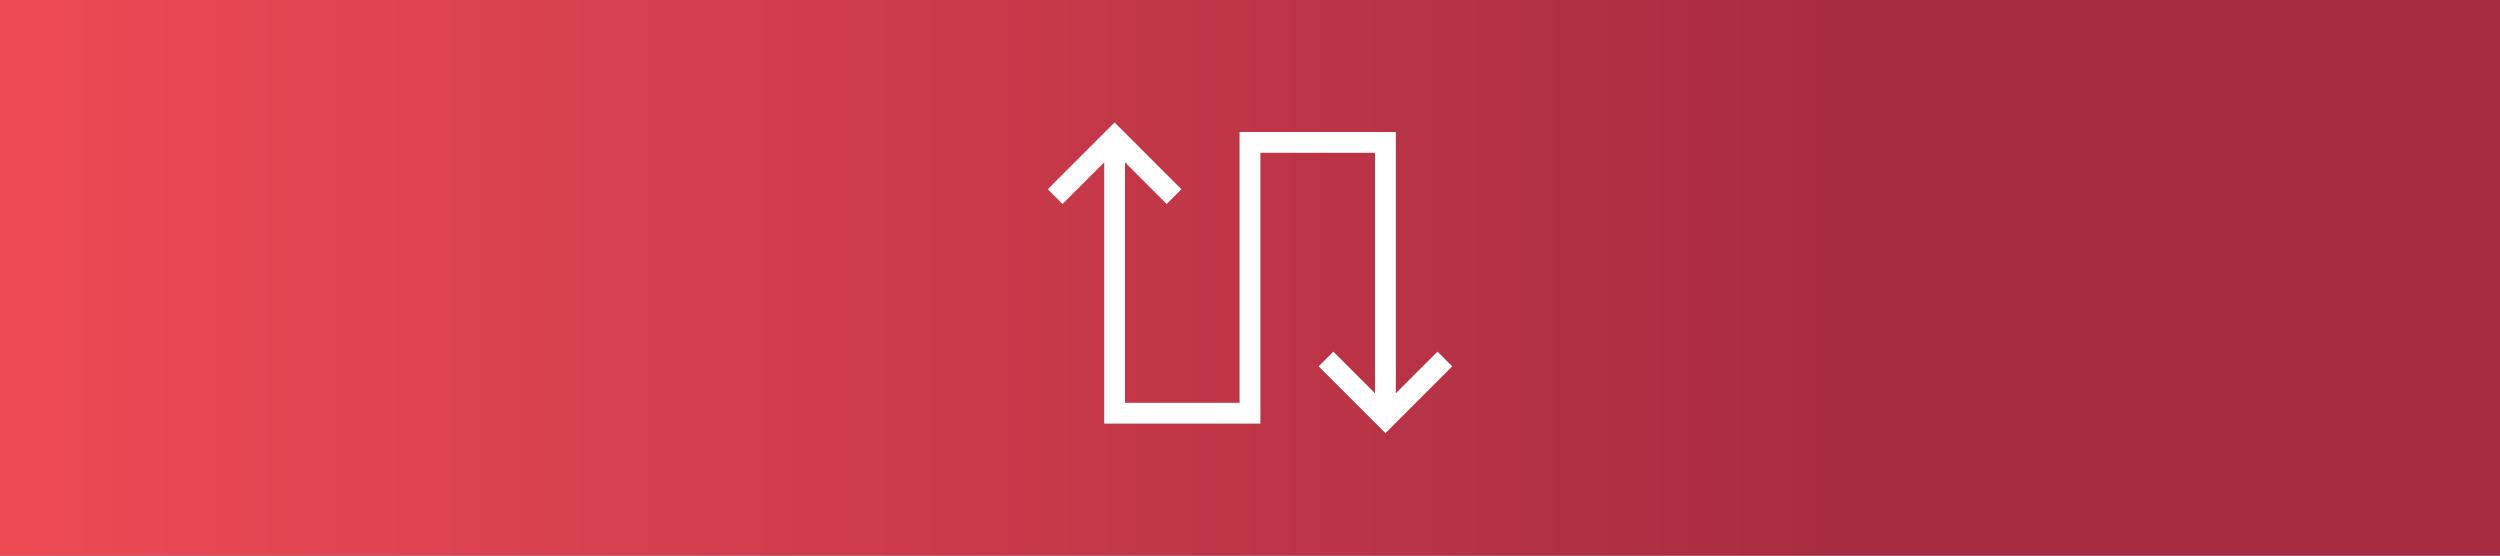 <?xml version="1.0" encoding="UTF-8"?>
<svg xmlns="http://www.w3.org/2000/svg" xmlns:xlink="http://www.w3.org/1999/xlink" viewBox="0 0 1920 426.67">
  <rect x="0" y="0" width="1920" height="426.67" fill="#333333" stroke="none"/>
  <clipPath id="a">
    <path d="m0 0h1920v426.71h-1920z"></path>
  </clipPath>
  <linearGradient id="b" gradientTransform="matrix(1920 0 0 -1920 11166661 1641174.33)" gradientUnits="userSpaceOnUse" x1="-5815.97" x2="-5814.97" y1="854.67" y2="854.67">
    <stop offset="0" stop-color="#f04b55"></stop>
    <stop offset=".75" stop-color="#a82c41"></stop>
    <stop offset="1" stop-color="#a82c41"></stop>
  </linearGradient>
  <g clip-path="url(#a)" fill="none">
    <path d="m0 0h1920v426.71h-1920z" fill="url(#b)"></path>
  </g>
  <path d="m856 94.05 5.65 5.65 40 40 5.65 5.65-11.3 11.3-5.65-5.65-26.35-26.35v184.7h88v-208h120v200.7l26.35-26.35 5.65-5.65 11.3 11.3-5.65 5.65-40 40-5.65 5.65-5.65-5.65-40-40-5.65-5.65 11.3-11.3 5.65 5.65 26.35 26.35v-184.7h-88v208h-120v-200.7l-26.35 26.35-5.65 5.65-11.3-11.3 5.65-5.65 40-40z" fill="#fff"></path>
</svg>
